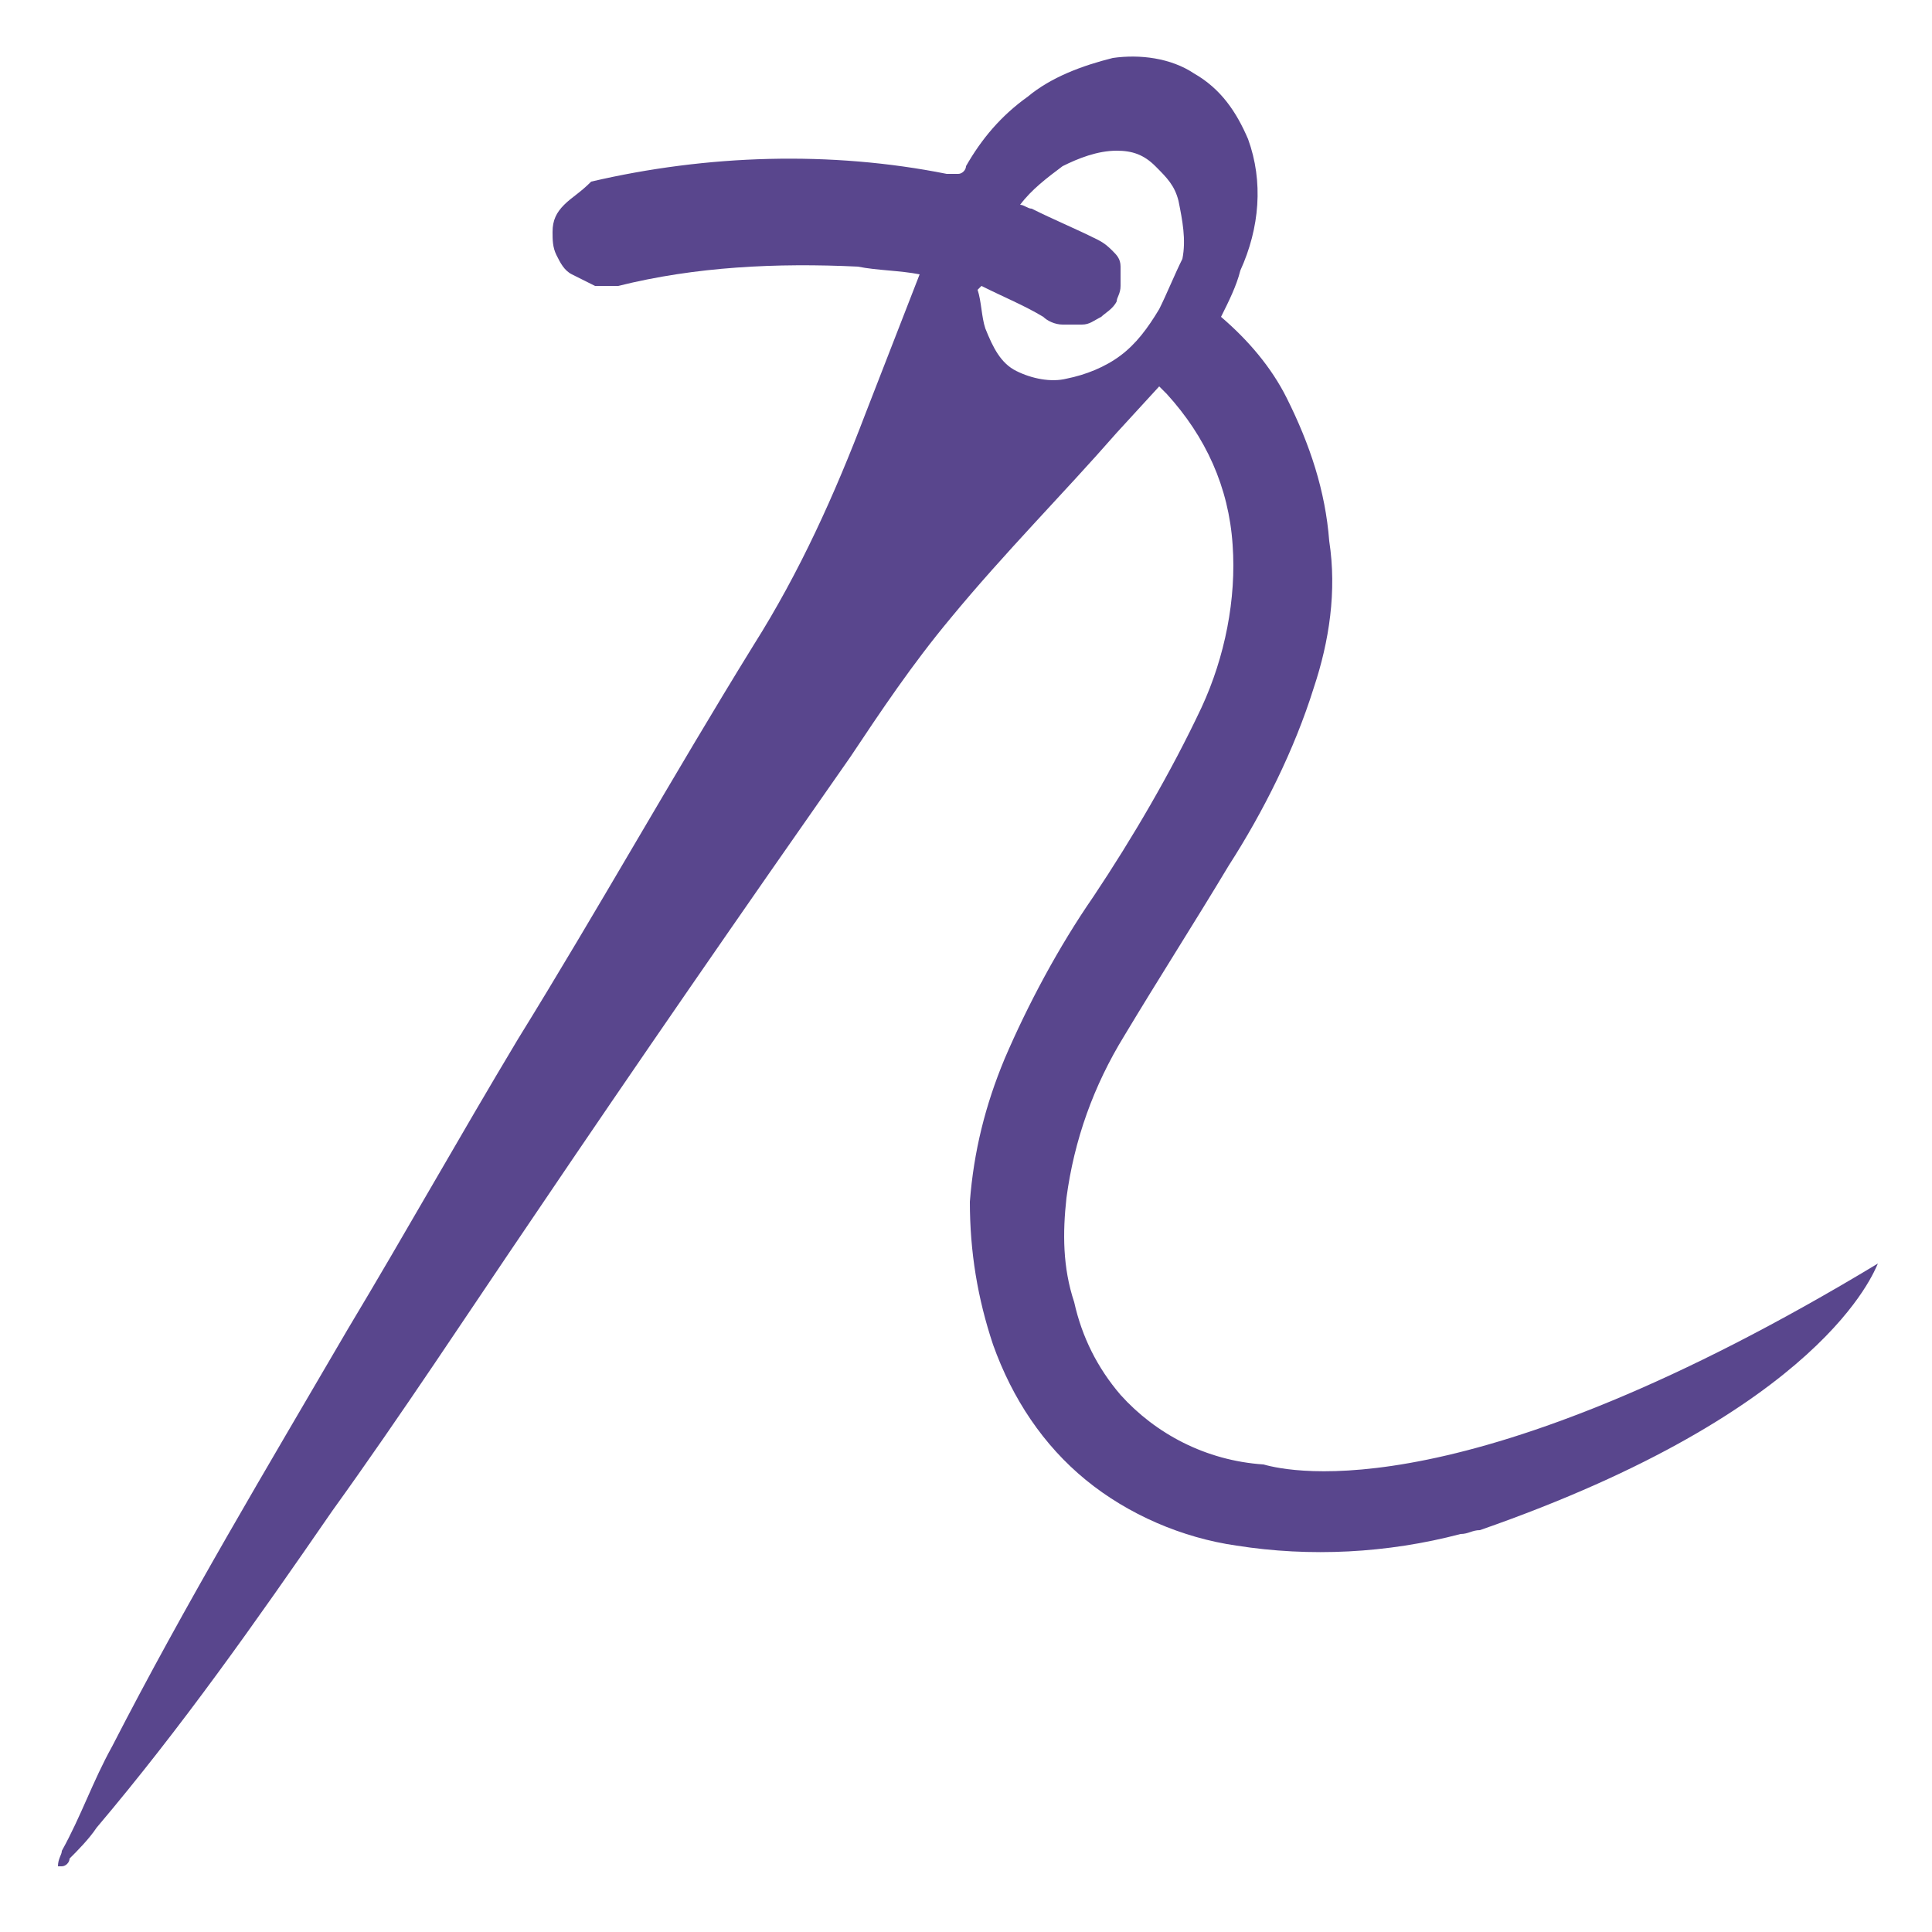 <?xml version="1.0" encoding="utf-8"?>
<!-- Generator: Adobe Illustrator 26.3.1, SVG Export Plug-In . SVG Version: 6.00 Build 0)  -->
<svg version="1.1" id="Слой_1" xmlns="http://www.w3.org/2000/svg" xmlns:xlink="http://www.w3.org/1999/xlink" x="0px" y="0px"
	 viewBox="0 0 50 50" style="enable-background:new 0 0 50 50;" xml:space="preserve">
<style type="text/css">
	.st0{fill:#59468D;}
</style>
<path class="st0" d="M32.7,37.9L32.7,37.9c-1.5-0.1-2.8-0.8-3.7-1.8c-0.6-0.7-1-1.5-1.2-2.4c-0.3-0.9-0.3-1.8-0.2-2.7
	c0.2-1.5,0.7-2.9,1.5-4.2c0.9-1.5,1.8-2.9,2.7-4.4c0.9-1.4,1.7-3,2.2-4.6c0.4-1.2,0.6-2.5,0.4-3.8c-0.1-1.3-0.5-2.5-1.1-3.7
	c-0.4-0.8-1-1.5-1.7-2.1C31.8,7.8,32,7.4,32.1,7c0.5-1.1,0.6-2.3,0.2-3.4c-0.3-0.7-0.7-1.3-1.4-1.7c-0.6-0.4-1.4-0.5-2.1-0.4
	c-0.8,0.2-1.6,0.5-2.2,1C25.9,3,25.4,3.6,25,4.3c0,0.1-0.1,0.2-0.2,0.2s-0.2,0-0.3,0c-3-0.6-6.2-0.5-9.2,0.2C15,5,14.8,5.1,14.6,5.3
	c-0.2,0.2-0.3,0.4-0.3,0.7c0,0.2,0,0.4,0.1,0.6s0.2,0.4,0.4,0.5s0.4,0.2,0.6,0.3c0.2,0,0.4,0,0.6,0c2-0.5,4.1-0.6,6.2-0.5
	C22.7,7,23.3,7,23.8,7.1l-1.4,3.6c-0.8,2.1-1.7,4.1-2.9,6c-2.1,3.4-4,6.8-6.1,10.2c-1.5,2.5-2.9,5-4.4,7.5C6.9,38,4.8,41.5,2.9,45.2
	c-0.5,0.9-0.8,1.8-1.3,2.7c0,0.1-0.1,0.2-0.1,0.4h0.1c0.1,0,0.2-0.1,0.2-0.2c0.2-0.2,0.5-0.5,0.7-0.8c2.2-2.6,4.1-5.3,6.1-8.2
	c1.8-2.5,3.5-5.1,5.2-7.6c2.7-4,5.4-7.9,8.2-11.9c0.8-1.2,1.6-2.4,2.6-3.6c1.4-1.7,2.9-3.2,4.3-4.8L30,10l0.2,0.2
	c1,1.1,1.6,2.4,1.7,3.9c0.1,1.4-0.2,2.9-0.8,4.2c-0.8,1.7-1.8,3.4-2.8,4.9c-0.9,1.3-1.7,2.8-2.3,4.2c-0.5,1.2-0.8,2.4-0.9,3.7
	c0,1.3,0.2,2.5,0.6,3.7c0.5,1.4,1.3,2.6,2.4,3.5s2.5,1.5,3.9,1.7c1.9,0.3,3.9,0.2,5.8-0.3c0.2,0,0.3-0.1,0.5-0.1
	c8.9-3.1,10.2-6.7,10.3-6.9C38,39.1,33.4,38.1,32.7,37.9z M30,8c-0.3,0.5-0.6,0.9-1,1.2s-0.9,0.5-1.4,0.6c-0.4,0.1-0.9,0-1.3-0.2
	S25.7,9,25.5,8.5c-0.1-0.3-0.1-0.7-0.2-1l0.1-0.1C26,7.7,26.5,7.9,27,8.2c0.1,0.1,0.3,0.2,0.5,0.2s0.3,0,0.5,0s0.3-0.1,0.5-0.2
	c0.1-0.1,0.3-0.2,0.4-0.4c0-0.1,0.1-0.2,0.1-0.4s0-0.3,0-0.5s-0.1-0.3-0.2-0.4s-0.2-0.2-0.4-0.3c-0.6-0.3-1.1-0.5-1.7-0.8
	c-0.1,0-0.2-0.1-0.3-0.1c0.3-0.4,0.7-0.7,1.1-1c0.4-0.2,0.9-0.4,1.4-0.4c0.4,0,0.7,0.1,1,0.4s0.5,0.5,0.6,0.9c0.1,0.5,0.2,1,0.1,1.5
	C30.4,7.1,30.2,7.6,30,8z"/>
</svg>
